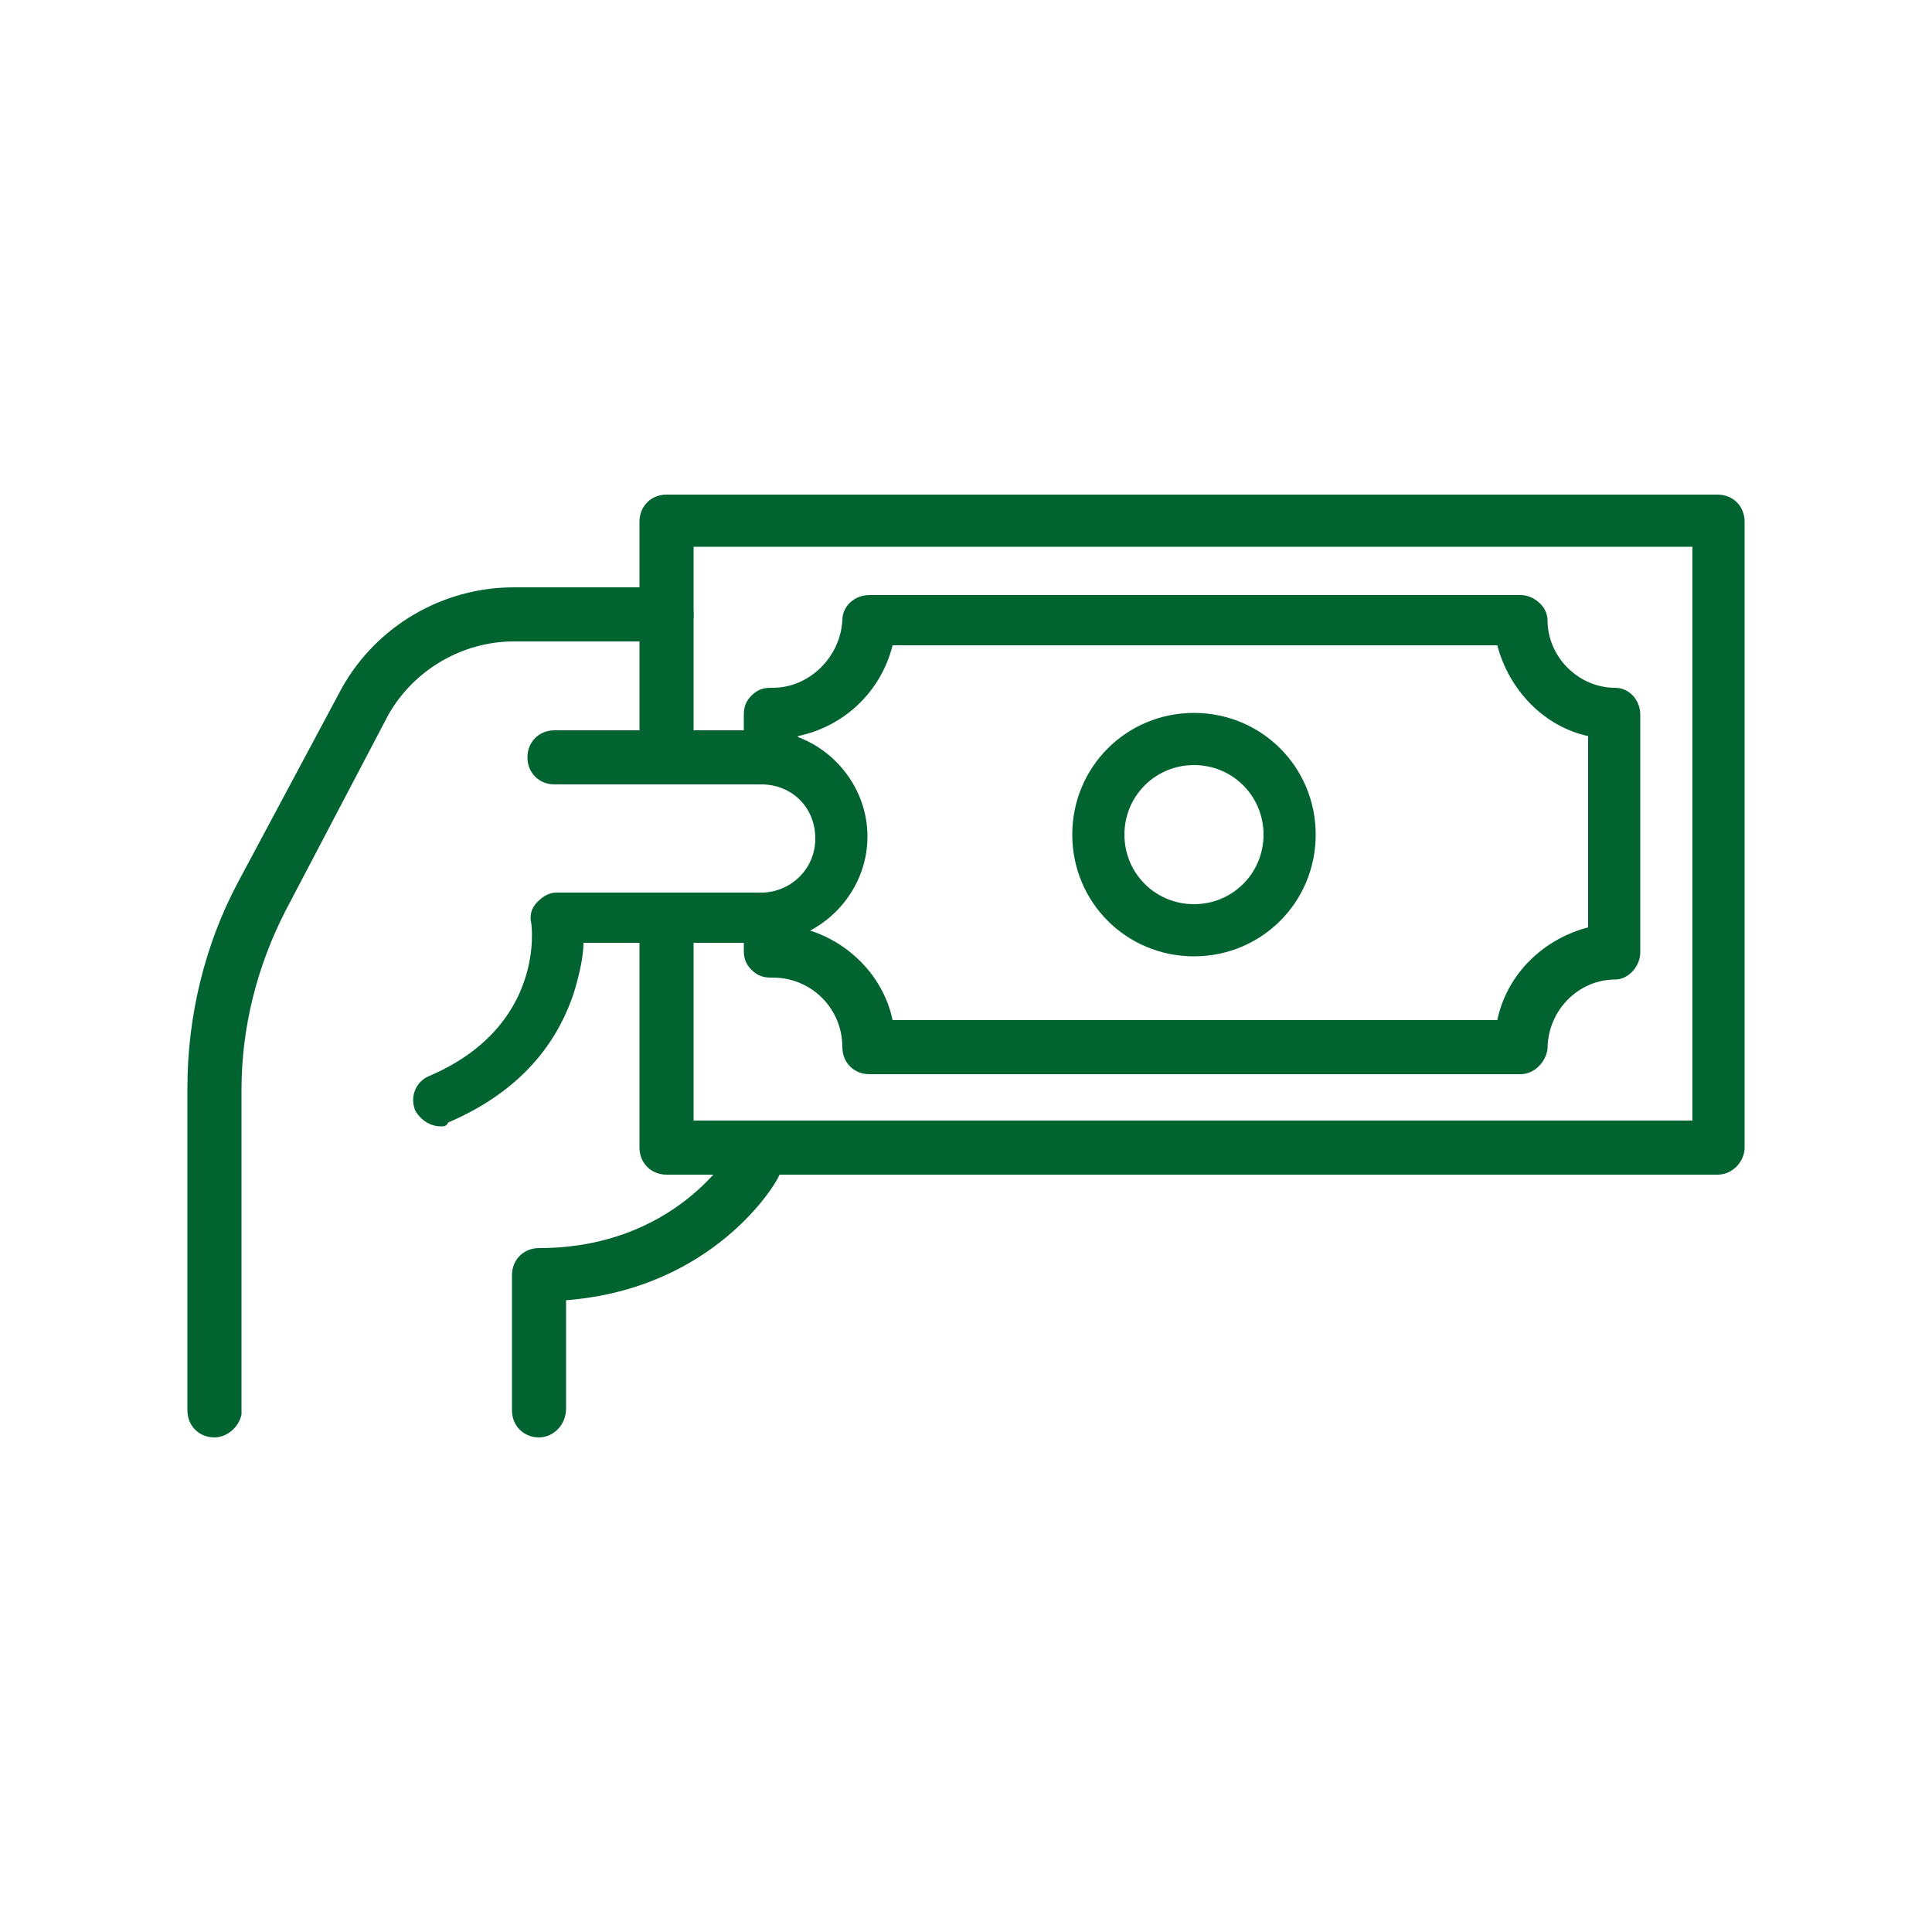 <?xml version="1.0" encoding="utf-8"?>
<!-- Generator: Adobe Illustrator 21.0.1, SVG Export Plug-In . SVG Version: 6.00 Build 0)  -->
<svg version="1.1" id="Layer_1" xmlns="http://www.w3.org/2000/svg" xmlns:xlink="http://www.w3.org/1999/xlink" x="0px" y="0px"
	 viewBox="0 0 100 100" style="enable-background:new 0 0 100 100;" xml:space="preserve">
<style type="text/css">
	.st0{fill:none;stroke:#016330;stroke-width:2.543;stroke-linecap:round;stroke-linejoin:round;stroke-miterlimit:10;}
	.st1{fill:#016330;}
	.st2{fill:none;stroke:#016330;stroke-width:2.748;stroke-linecap:round;stroke-linejoin:round;stroke-miterlimit:10;}
	.st3{fill:none;stroke:#016330;stroke-width:2.698;stroke-linecap:round;stroke-linejoin:round;stroke-miterlimit:10;}
	.st4{fill:none;stroke:#016330;stroke-width:2;stroke-linecap:round;stroke-linejoin:round;stroke-miterlimit:10;}
	.st5{fill:none;stroke:#016330;stroke-width:2.478;stroke-linecap:round;stroke-linejoin:round;stroke-miterlimit:10;}
	.st6{fill:none;stroke:#016330;stroke-width:2.478;stroke-miterlimit:10;}
	.st7{fill:none;stroke:#016330;stroke-width:2.523;stroke-linecap:round;stroke-linejoin:round;stroke-miterlimit:10;}
	.st8{fill:none;stroke:#016330;stroke-width:2.523;stroke-linejoin:round;stroke-miterlimit:10;}
	.st9{fill:none;stroke:#016330;stroke-width:3.163;stroke-linecap:round;stroke-linejoin:round;stroke-miterlimit:10;}
</style>
<g>
	<path class="st1" d="M22.8,58.3c-0.5,0-1-0.3-1.3-0.8c-0.3-0.7,0-1.5,0.7-1.8c6.1-2.6,5.3-7.9,5.3-7.9c-0.1-0.4,0-0.8,0.3-1.1
		c0.3-0.3,0.6-0.5,1-0.5h10.6c1.5,0,2.8-1.2,2.8-2.8s-1.2-2.8-2.8-2.8H28.7c-0.8,0-1.4-0.6-1.4-1.4c0-0.8,0.6-1.4,1.4-1.4h10.7
		c3,0,5.5,2.5,5.5,5.5c0,3-2.5,5.5-5.5,5.5h-9.2c0,0.7-0.2,1.6-0.5,2.6c-0.7,2.1-2.3,4.9-6.5,6.7C23.1,58.3,23,58.3,22.8,58.3z"/>
	<path class="st1" d="M11.1,74.4c-0.8,0-1.4-0.6-1.4-1.4V56.3c0-3.7,0.9-7.4,2.6-10.6l5.4-10.1c0,0,0,0,0,0c1.8-3.2,5.2-5.2,8.9-5.2
		h7.9c0.8,0,1.4,0.6,1.4,1.4c0,0.8-0.6,1.4-1.4,1.4h-7.9c-2.7,0-5.2,1.5-6.5,3.8l-5.3,10.1c-1.5,2.9-2.3,6.1-2.3,9.3v16.8
		C12.4,73.8,11.8,74.4,11.1,74.4z"/>
	<path class="st1" d="M88.9,60.8H34.5c-0.8,0-1.4-0.6-1.4-1.4V47.8c0-0.8,0.6-1.4,1.4-1.4s1.4,0.6,1.4,1.4V58h51.7V28.3H35.9V39
		c0,0.8-0.6,1.4-1.4,1.4s-1.4-0.6-1.4-1.4v-12c0-0.8,0.6-1.4,1.4-1.4h54.4c0.8,0,1.4,0.6,1.4,1.4v32.4
		C90.3,60.1,89.7,60.8,88.9,60.8z"/>
	<path class="st1" d="M27.9,74.4c-0.8,0-1.4-0.6-1.4-1.4v-7c0-0.8,0.6-1.4,1.4-1.4c7,0,9.9-4.9,10-5.1c0.4-0.7,1.2-0.9,1.9-0.5
		c0.7,0.4,0.9,1.2,0.5,1.9c-0.1,0.3-3.3,5.8-11,6.4v5.6C29.3,73.8,28.6,74.4,27.9,74.4z"/>
	<path class="st1" d="M61.8,49.5c-3.5,0-6.3-2.8-6.3-6.3c0-3.5,2.8-6.3,6.3-6.3c3.5,0,6.3,2.8,6.3,6.3
		C68.1,46.7,65.3,49.5,61.8,49.5z M61.8,39.6c-2,0-3.6,1.6-3.6,3.6s1.6,3.6,3.6,3.6s3.6-1.6,3.6-3.6S63.8,39.6,61.8,39.6z"/>
	<path class="st1" d="M78.7,55.6H45c-0.8,0-1.4-0.6-1.4-1.4c0,0,0,0,0,0c0-2-1.6-3.6-3.6-3.6l-0.1,0c-0.4,0-0.7-0.1-1-0.4
		c-0.3-0.3-0.4-0.6-0.4-1v-1.5c0-0.8,0.6-1.4,1.4-1.4c0.8,0,1.4,0.6,1.4,1.4V48c2.4,0.5,4.4,2.4,4.9,4.8h31.3
		c0.5-2.4,2.4-4.2,4.7-4.8v-9.9c-2.3-0.5-4.1-2.4-4.7-4.7H46.2c-0.6,2.4-2.5,4.2-4.9,4.7V39c0,0.8-0.6,1.4-1.4,1.4
		c-0.8,0-1.4-0.6-1.4-1.4v-2c0-0.4,0.1-0.7,0.4-1c0.3-0.3,0.6-0.4,1-0.4l0.1,0c0,0,0,0,0,0c1.9,0,3.5-1.6,3.6-3.5
		c0-0.7,0.6-1.3,1.4-1.3h33.7c0.7,0,1.4,0.6,1.4,1.3c0,1.9,1.6,3.5,3.5,3.5c0.7,0,1.3,0.6,1.3,1.4v12.3c0,0.7-0.6,1.4-1.3,1.4
		c-1.9,0-3.5,1.6-3.5,3.6c0,0,0,0,0,0C80,55,79.4,55.6,78.7,55.6z"/>
</g>
</svg>
